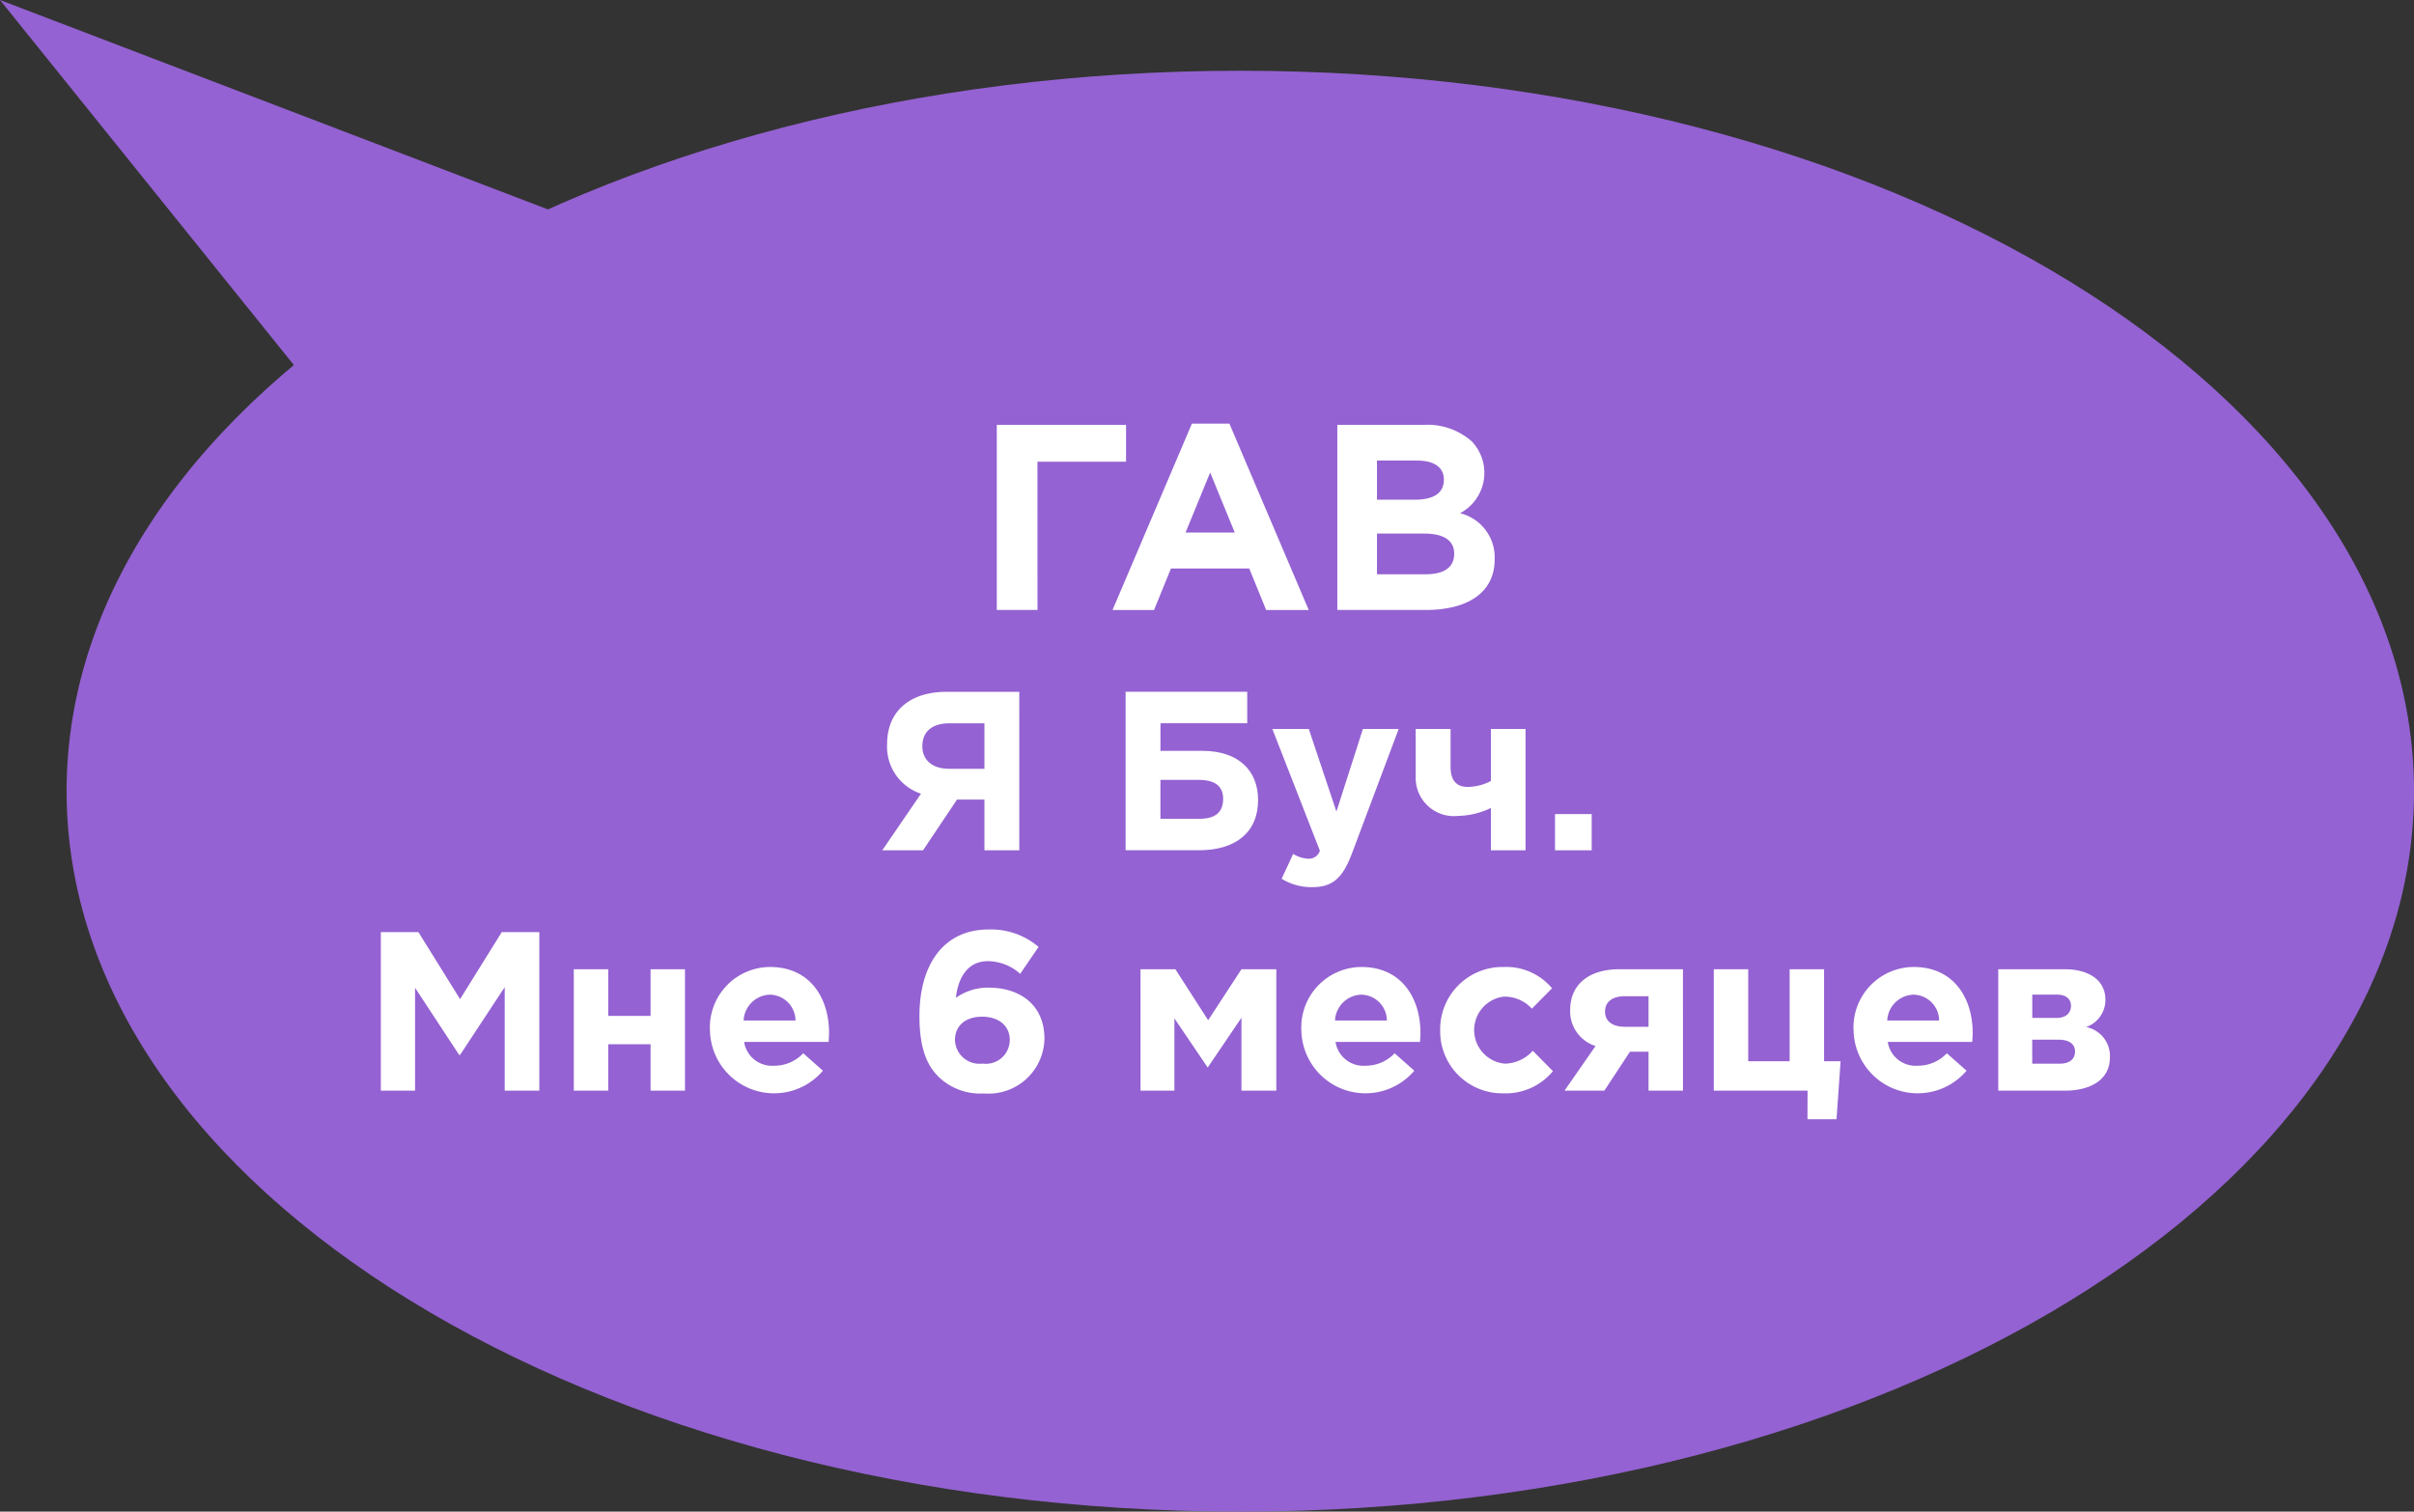 <svg id="Group_125" data-name="Group 125" xmlns="http://www.w3.org/2000/svg" xmlns:xlink="http://www.w3.org/1999/xlink" width="149.585" height="93.676" viewBox="0 0 149.585 93.676">
  <rect x="0" y="0" width="149.585" height="93.676" fill="#333333" stroke="none"/>
  <defs>
    <clipPath id="clip-path">
      <rect id="Rectangle_50" data-name="Rectangle 50" width="149.585" height="93.676" fill="none"/>
    </clipPath>
  </defs>
  <g id="Group_124" data-name="Group 124" clip-path="url(#clip-path)">
    <path id="Path_198" data-name="Path 198" d="M156.539,56.421c0,24.657-32.563,44.646-72.73,44.646s-72.73-19.989-72.73-44.646,32.563-44.646,72.73-44.646,72.73,19.989,72.73,44.646" transform="translate(-6.953 -7.391)" fill="#9462d2"/>
    <path id="Path_199" data-name="Path 199" d="M23.371,29.035,0,0l47.2,18.04Z" transform="translate(0 0)" fill="#9462d2"/>
    <path id="Path_200" data-name="Path 200" d="M168.414,82.188h-2.523V70.718H173.9V73h-5.489Z" transform="translate(-104.124 -44.387)" fill="#fff"/>
    <path id="Path_201" data-name="Path 201" d="M190.078,70.5H192.4l4.916,11.552h-2.638l-1.048-2.573h-4.85l-1.049,2.573h-2.572Zm2.654,6.751-1.524-3.719-1.524,3.719Z" transform="translate(-116.22 -44.25)" fill="#fff"/>
    <path id="Path_202" data-name="Path 202" d="M222.563,70.719h5.325a4.141,4.141,0,0,1,3,1.016,2.827,2.827,0,0,1-.721,4.457,2.815,2.815,0,0,1,2.146,2.851c0,2.1-1.7,3.146-4.293,3.146h-5.456Zm4.784,4.637c1.114,0,1.819-.36,1.819-1.245,0-.754-.59-1.18-1.655-1.18h-2.491v2.425Zm.672,4.621c1.114,0,1.786-.394,1.786-1.278,0-.77-.573-1.245-1.868-1.245h-2.917v2.523Z" transform="translate(-139.695 -44.388)" fill="#fff"/>
    <path id="Path_203" data-name="Path 203" d="M155.327,124.964h-2.161v-3.143h-1.7l-2.105,3.143h-2.526l2.4-3.508a3.062,3.062,0,0,1-2.1-3.073c0-2.035,1.4-3.242,3.7-3.242h4.491Zm-2.161-5.052v-2.82h-2.147c-1.053,0-1.7.477-1.7,1.431,0,.828.6,1.389,1.656,1.389Z" transform="translate(-92.165 -72.27)" fill="#fff"/>
    <path id="Path_204" data-name="Path 204" d="M189.482,118.8h2.6c2.217,0,3.452,1.207,3.452,3.045,0,2.007-1.389,3.116-3.663,3.116h-4.547v-9.823h7.536v1.951h-5.375Zm0,1.8v2.413h2.386c1.01,0,1.5-.392,1.5-1.248,0-.758-.491-1.165-1.515-1.165Z" transform="translate(-117.575 -72.27)" fill="#fff"/>
    <path id="Path_205" data-name="Path 205" d="M212.323,130.612l.716-1.544a1.936,1.936,0,0,0,.912.295.713.713,0,0,0,.744-.491l-2.947-7.549h2.259l1.712,5.122,1.642-5.122h2.217l-2.89,7.7c-.575,1.53-1.193,2.105-2.47,2.105a3.535,3.535,0,0,1-1.894-.519" transform="translate(-132.907 -76.15)" fill="#fff"/>
    <path id="Path_206" data-name="Path 206" d="M237.769,123.68c0,.786.337,1.235,1.038,1.235a3.162,3.162,0,0,0,1.46-.365v-3.227h2.147v7.522h-2.147v-2.624a4.88,4.88,0,0,1-2.035.491,2.368,2.368,0,0,1-2.624-2.428v-2.961h2.161Z" transform="translate(-147.883 -76.15)" fill="#fff"/>
    <rect id="Rectangle_49" data-name="Rectangle 49" width="2.273" height="2.245" transform="translate(96.357 50.449)" fill="#fff"/>
    <path id="Path_207" data-name="Path 207" d="M63.378,155.14h2.329l2.582,4.154,2.582-4.154H73.2v9.823H71.054v-6.413l-2.765,4.2h-.056L65.5,158.592v6.371H63.378Z" transform="translate(-39.78 -97.376)" fill="#fff"/>
    <path id="Path_208" data-name="Path 208" d="M102.384,168.844h-2.133v-2.877H97.627v2.877H95.494v-7.522h2.133v2.89h2.624v-2.89h2.133Z" transform="translate(-59.938 -101.256)" fill="#fff"/>
    <path id="Path_209" data-name="Path 209" d="M118.15,164.86a3.745,3.745,0,0,1,3.719-3.915c2.512,0,3.663,1.951,3.663,4.084,0,.168-.014.365-.028.561h-5.234a1.744,1.744,0,0,0,1.838,1.474,2.465,2.465,0,0,0,1.824-.772l1.221,1.081a3.973,3.973,0,0,1-7-2.512m5.3-.6a1.613,1.613,0,0,0-1.586-1.6,1.677,1.677,0,0,0-1.628,1.6Z" transform="translate(-74.159 -101.02)" fill="#fff"/>
    <path id="Path_210" data-name="Path 210" d="M154.183,163.8c-.716-.716-1.165-1.768-1.165-3.747,0-3.031,1.375-5.361,4.308-5.361a4.549,4.549,0,0,1,3.073,1.081l-1.137,1.67a3.025,3.025,0,0,0-2.007-.786c-1.221,0-1.838.983-1.979,2.273a3.4,3.4,0,0,1,2.035-.631c1.95,0,3.452,1.081,3.452,3.157a3.465,3.465,0,0,1-3.747,3.4,3.726,3.726,0,0,1-2.835-1.053m4.434-2.273c0-.828-.645-1.431-1.712-1.431s-1.684.589-1.684,1.445a1.517,1.517,0,0,0,1.712,1.46,1.479,1.479,0,0,0,1.684-1.474" transform="translate(-96.044 -97.093)" fill="#fff"/>
    <path id="Path_211" data-name="Path 211" d="M189.808,161.322h2.161L194,164.479l2.063-3.157h2.161v7.522h-2.161v-4.519l-2.091,3.087-2.063-3.045v4.476h-2.1Z" transform="translate(-119.136 -101.256)" fill="#fff"/>
    <path id="Path_212" data-name="Path 212" d="M216.573,164.86a3.745,3.745,0,0,1,3.718-3.915c2.512,0,3.663,1.951,3.663,4.084,0,.168-.014.365-.028.561h-5.234a1.745,1.745,0,0,0,1.838,1.474,2.465,2.465,0,0,0,1.824-.772l1.221,1.081a3.973,3.973,0,0,1-7-2.512m5.3-.6a1.613,1.613,0,0,0-1.586-1.6,1.677,1.677,0,0,0-1.628,1.6Z" transform="translate(-135.935 -101.02)" fill="#fff"/>
    <path id="Path_213" data-name="Path 213" d="M239.68,164.86a3.862,3.862,0,0,1,3.943-3.915,3.7,3.7,0,0,1,2.989,1.319l-1.249,1.263a2.3,2.3,0,0,0-1.754-.744,2.089,2.089,0,0,0,.084,4.153,2.383,2.383,0,0,0,1.726-.8l1.249,1.263a3.788,3.788,0,0,1-3.073,1.375,3.847,3.847,0,0,1-3.915-3.915" transform="translate(-150.439 -101.02)" fill="#fff"/>
    <path id="Path_214" data-name="Path 214" d="M267.715,168.844h-2.133V166.43h-1.151l-1.586,2.413h-2.469l1.922-2.765a2.249,2.249,0,0,1-1.572-2.245c0-1.5,1.08-2.512,3.045-2.512h3.943Zm-2.133-3.957v-1.895h-1.46c-.771,0-1.235.337-1.235.955s.477.94,1.249.94Z" transform="translate(-163.429 -101.256)" fill="#fff"/>
    <path id="Path_215" data-name="Path 215" d="M291.026,168.844h-5.81v-7.522h2.133v5.7h2.568v-5.7h2.133v5.7h1.024l-.253,3.592h-1.8Z" transform="translate(-179.02 -101.256)" fill="#fff"/>
    <path id="Path_216" data-name="Path 216" d="M308.475,164.86a3.745,3.745,0,0,1,3.719-3.915c2.512,0,3.663,1.951,3.663,4.084,0,.168-.014.365-.028.561h-5.234a1.745,1.745,0,0,0,1.838,1.474,2.465,2.465,0,0,0,1.824-.772l1.221,1.081a3.973,3.973,0,0,1-7-2.512m5.3-.6a1.613,1.613,0,0,0-1.586-1.6,1.677,1.677,0,0,0-1.628,1.6Z" transform="translate(-193.619 -101.02)" fill="#fff"/>
    <path id="Path_217" data-name="Path 217" d="M336.688,161.322c1.516,0,2.512.7,2.512,1.88a1.774,1.774,0,0,1-1.193,1.7,1.832,1.832,0,0,1,1.473,1.894c0,1.277-1.066,2.049-2.807,2.049h-4.112v-7.522Zm-.519,3.017c.6,0,.9-.322.9-.758,0-.365-.253-.688-.87-.688h-1.53v1.445Zm.182,2.835c.659,0,.968-.309.968-.758,0-.407-.295-.73-1.025-.73h-1.628v1.487Z" transform="translate(-208.738 -101.256)" fill="#fff"/>
  </g>
</svg>
